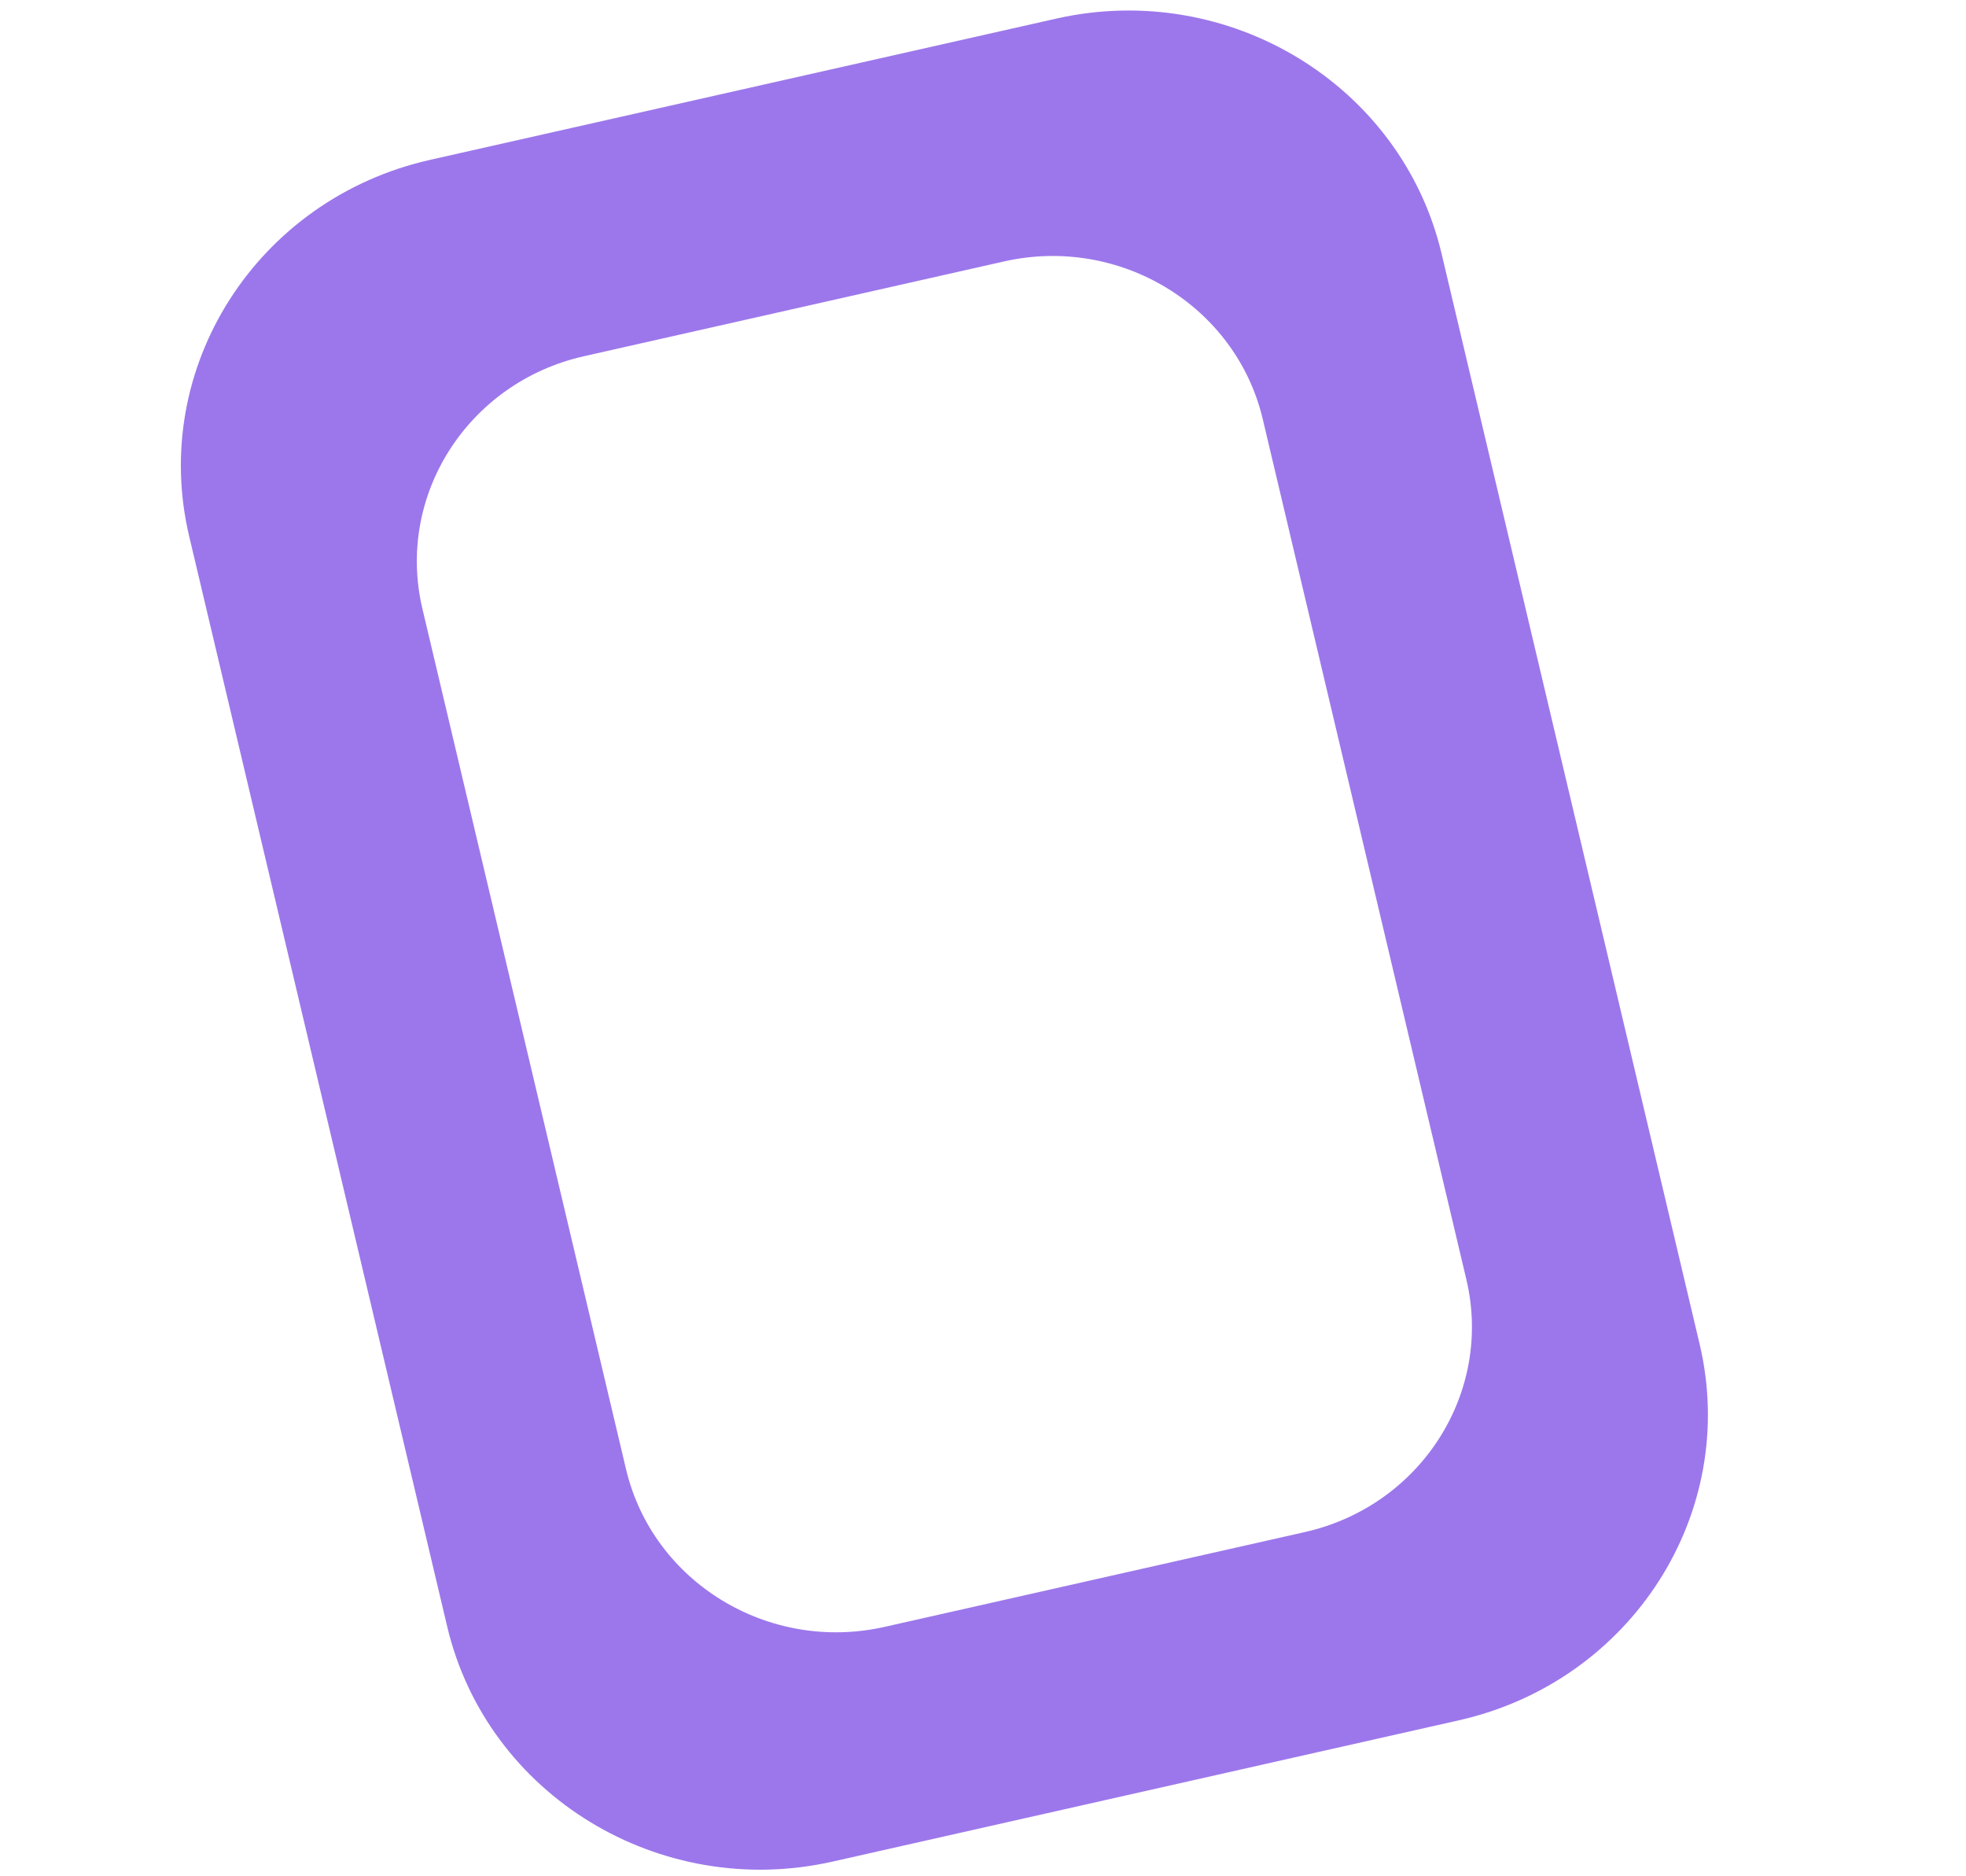 <?xml version="1.0" encoding="UTF-8" standalone="no"?> <svg xmlns="http://www.w3.org/2000/svg" xmlns:xlink="http://www.w3.org/1999/xlink" xmlns:serif="http://www.serif.com/" width="100%" height="100%" viewBox="0 0 152 145" version="1.1" xml:space="preserve" style="fill-rule:evenodd;clip-rule:evenodd;stroke-linejoin:round;stroke-miterlimit:2;"> <g transform="matrix(1,0,0,1,-1010,0)"> <rect id="Монтажная-область6" serif:id="Монтажная область6" x="1010" y="0" width="152" height="145" style="fill:none;"></rect> <g id="Монтажная-область61" serif:id="Монтажная область6"> <g transform="matrix(0.922,0,0,0.9,930.885,-666.649)"> <path d="M206.693,762.51C203.344,748.019 188.861,738.972 174.371,742.321L121.859,754.454C107.369,757.803 98.322,772.286 101.671,786.777L123.307,880.415C126.656,894.905 141.139,903.952 155.629,900.603L208.141,888.47C222.631,885.122 231.678,870.639 228.329,856.148L206.693,762.51ZM191.697,776.72C189.45,766.997 179.732,760.927 170.009,763.173L134.775,771.315C125.052,773.561 118.982,783.279 121.229,793.002L138.303,866.898C140.55,876.621 150.268,882.691 159.991,880.444L195.225,872.303C204.948,870.056 211.018,860.338 208.771,850.615L191.697,776.72Z" style="fill:rgb(156,119,235);"></path> </g> </g> </g> </svg> 